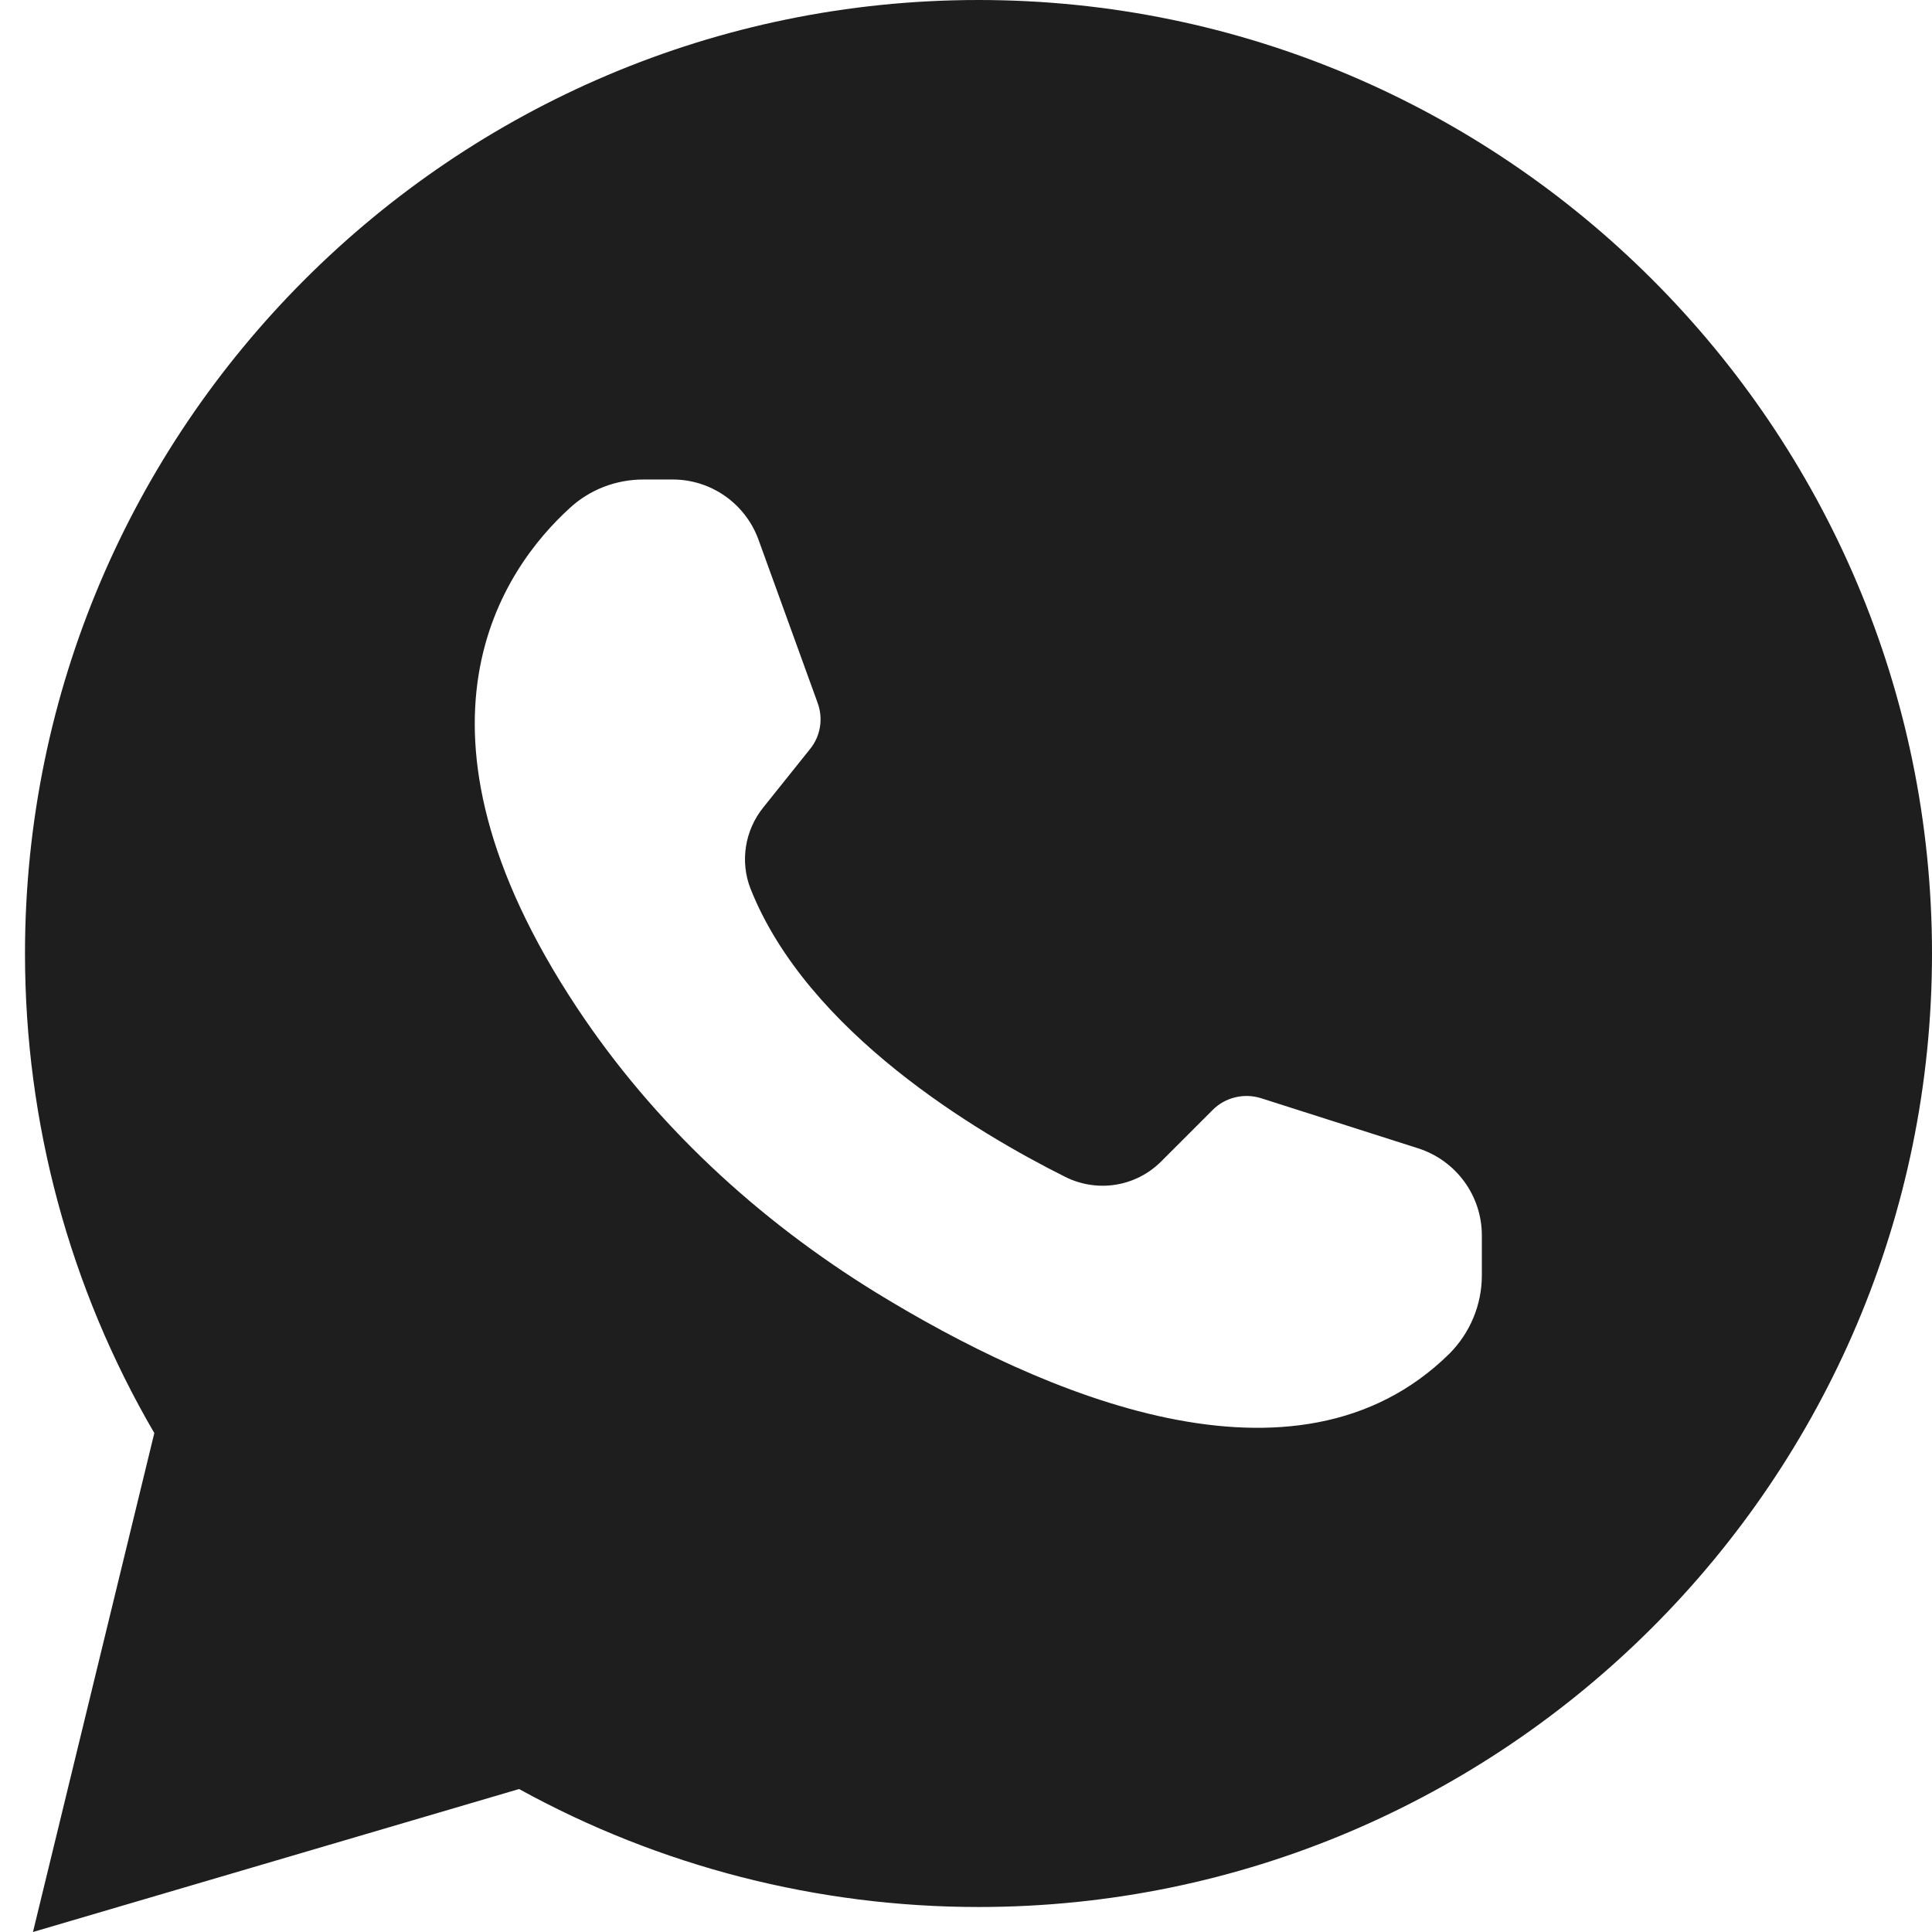 <svg width="16" height="16" viewBox="0 0 16 16" fill="none" xmlns="http://www.w3.org/2000/svg">
<path d="M4.299 14.816C5.462 15.457 6.772 15.793 8.104 15.793C12.457 15.793 16 12.25 16 7.897C16 3.543 12.457 0 8.104 0C3.75 0 0.207 3.543 0.207 7.897C0.207 9.295 0.575 10.664 1.278 11.868L0.273 16L4.299 14.816ZM4.719 4.207C4.886 4.053 5.103 3.971 5.33 3.971H5.571C5.889 3.971 6.172 4.17 6.281 4.468L6.772 5.823C6.818 5.951 6.796 6.093 6.711 6.2L6.322 6.686C6.168 6.876 6.127 7.135 6.216 7.361C6.687 8.547 8.089 9.38 8.821 9.746C9.086 9.879 9.405 9.829 9.615 9.62L10.045 9.19C10.148 9.088 10.301 9.051 10.441 9.094L11.745 9.51C12.059 9.611 12.272 9.902 12.272 10.231V10.563C12.272 10.805 12.175 11.038 12.004 11.21C10.733 12.464 8.625 11.544 7.259 10.707C6.275 10.102 5.416 9.308 4.778 8.345C3.233 6.013 4.171 4.706 4.719 4.207Z" fill="#1E1E1E"/>
</svg>
